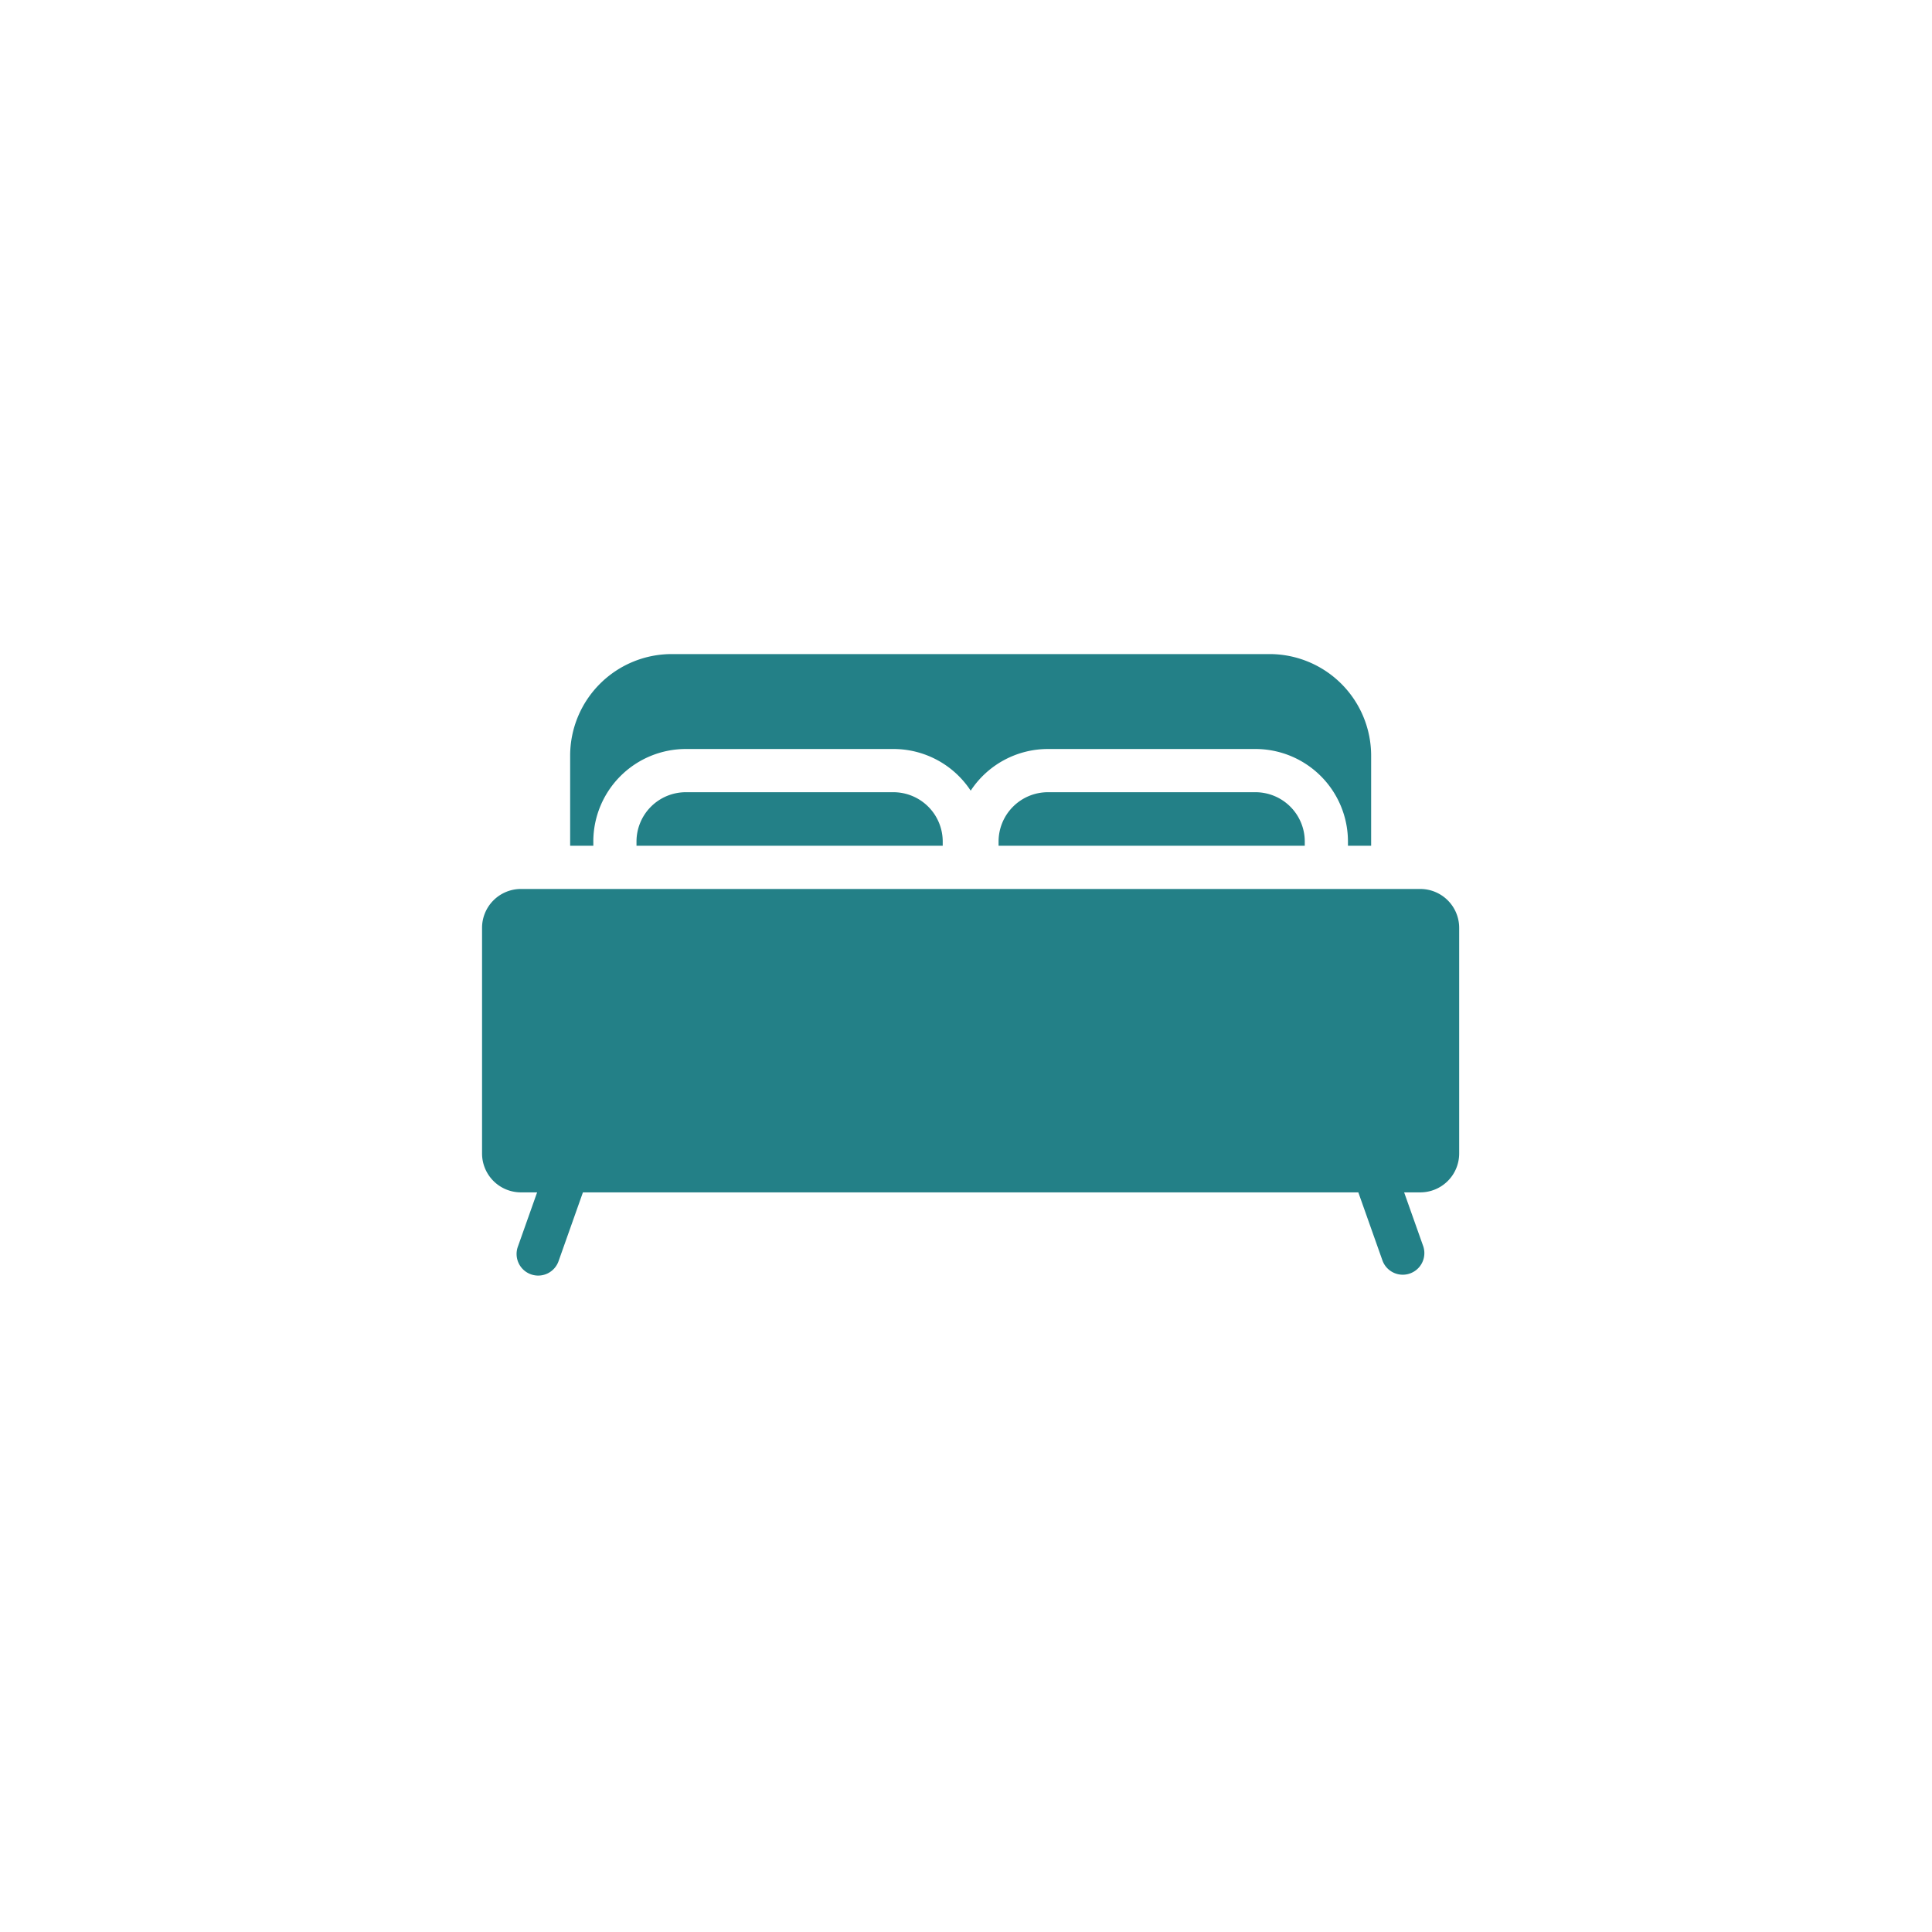 <svg height="100" viewBox="0 0 100 100" width="100" xmlns="http://www.w3.org/2000/svg" xmlns:xlink="http://www.w3.org/1999/xlink"><filter id="a" filterUnits="userSpaceOnUse" height="102" width="102" x="-1" y="2"><feOffset dy="3"/><feGaussianBlur result="blur" stdDeviation="3"/><feFlood flood-opacity=".161"/><feComposite in2="blur" operator="in"/><feComposite in="SourceGraphic"/></filter><clipPath id="b"><path d="m0 0h100v100h-100z"/></clipPath><g clip-path="url(#b)"><g filter="url(#a)"><circle cx="42" cy="42" fill="#fff" r="42" transform="translate(8 8)"/></g><g fill="#238087"><path d="m482.027 246.7a4.792 4.792 0 0 1 4.787-4.787h10.746a4.786 4.786 0 0 1 4 2.157 4.788 4.788 0 0 1 4-2.157h10.74a4.792 4.792 0 0 1 4.787 4.787v.22h1.2v-4.668a5.26 5.26 0 0 0 -5.254-5.252h-30.951a5.26 5.26 0 0 0 -5.254 5.254v4.668h1.2v-.22zm0 0" transform="translate(-451.317 -203.145)"/><path d="m494.566 329.867h-46.554a2.014 2.014 0 0 0 -2.012 2.012v11.68a2.014 2.014 0 0 0 2.012 2.012h.838l-.99 2.793a1.118 1.118 0 1 0 2.107.747l1.254-3.54h40.135l1.254 3.54a1.118 1.118 0 0 0 2.107-.747l-.99-2.793h.837a2.014 2.014 0 0 0 2.012-2.012v-11.68a2.014 2.014 0 0 0 -2.012-2.012zm0 0" transform="translate(-421.049 -283.854)"/><path d="m652.763 291.613a2.555 2.555 0 0 0 -2.552 2.552v.22h15.849v-.22a2.554 2.554 0 0 0 -2.551-2.552zm0 0" transform="translate(-598.525 -250.608)"/><path d="m509.611 291.613a2.555 2.555 0 0 0 -2.552 2.552v.22h15.85v-.22a2.555 2.555 0 0 0 -2.552-2.552zm0 0" transform="translate(-474.114 -250.608)"/></g></g></svg>